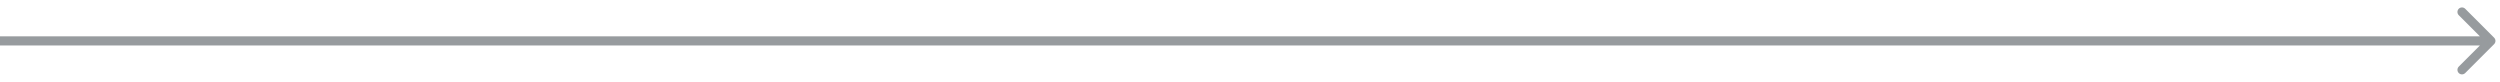 <svg xmlns="http://www.w3.org/2000/svg" width="275" height="9" viewBox="0 0 275 9" fill="none"><path d="M274.354 4.854C274.549 4.658 274.549 4.342 274.354 4.146L271.172 0.964C270.976 0.769 270.66 0.769 270.464 0.964C270.269 1.16 270.269 1.476 270.464 1.672L273.293 4.5L270.464 7.328C270.269 7.524 270.269 7.84 270.464 8.036C270.66 8.231 270.976 8.231 271.172 8.036L274.354 4.854ZM4.37114e-08 5L274 5L274 4L-4.37114e-08 4L4.37114e-08 5Z" fill="#979B9E"></path></svg>